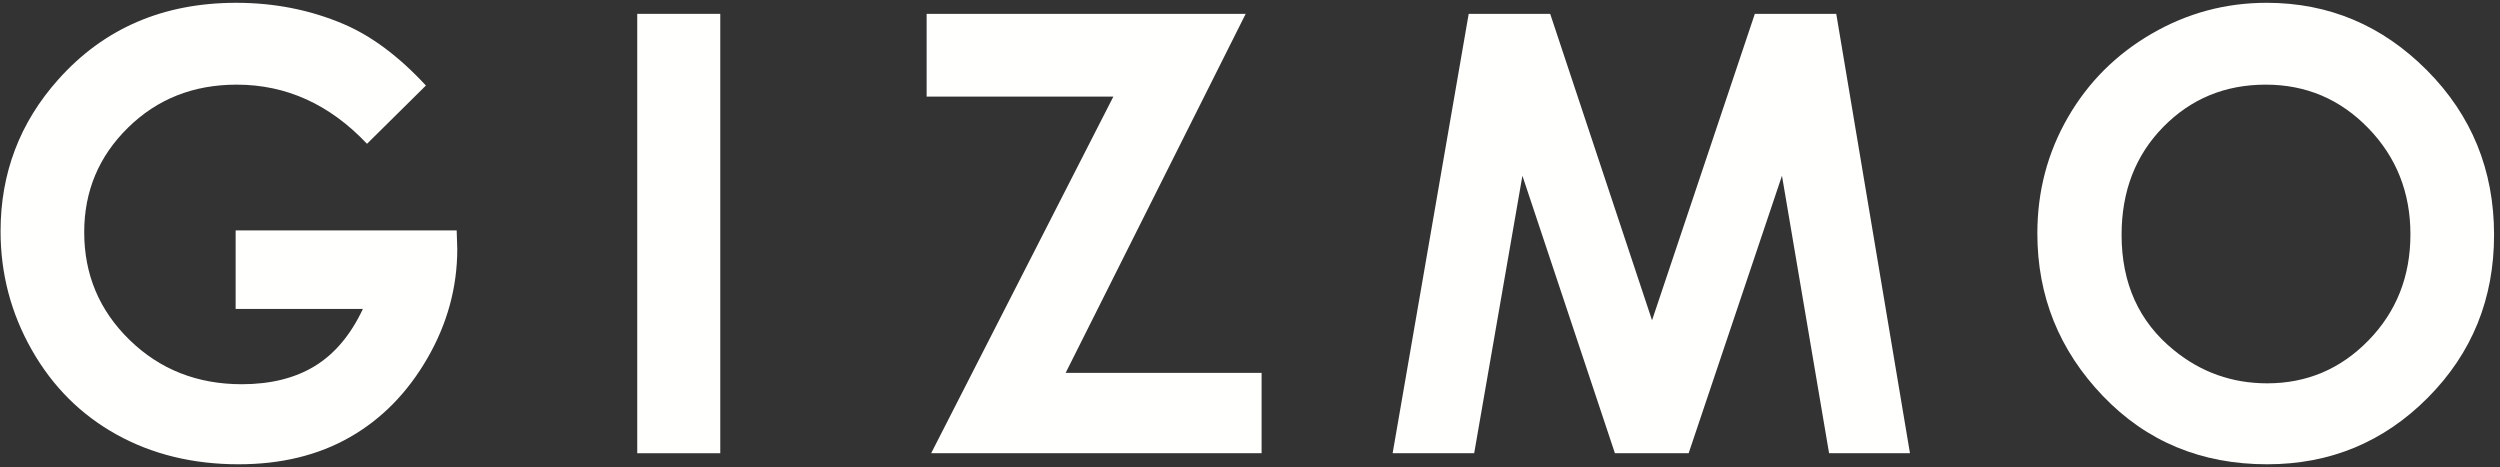 <?xml version="1.0" encoding="UTF-8"?>
<svg width="621px" height="116px" viewBox="0 0 621 116" version="1.1" xmlns="http://www.w3.org/2000/svg" xmlns:xlink="http://www.w3.org/1999/xlink">
    <rect x="0" y="0" width="621" height="116" fill="#333333" stroke="none"/>
    <title>Group</title>
    <g id="Page-1" stroke="none" stroke-width="1" fill="none" fill-rule="evenodd">
        <g id="GIZMO_logo_color_white" transform="translate(-230, -686)" fill="#FFFFFE">
            <g id="Group" transform="translate(230.142, 686.697)">
                <path d="M58.391,56.537 L58.391,76.05 L89.997,76.05 C86.975,82.479 83.004,87.203 78.077,90.22 C73.149,93.237 67.095,94.745 59.916,94.745 C48.874,94.745 39.59,91.087 32.065,83.766 C24.536,76.445 20.775,67.516 20.775,56.98 C20.775,46.792 24.401,38.135 31.654,31.013 C38.906,23.89 47.903,20.329 58.646,20.329 C70.975,20.329 81.765,25.226 91.023,35.019 L105.653,20.551 C98.974,13.331 92.151,8.234 85.177,5.267 C76.912,1.757 68.036,5.68434189e-14 58.539,5.68434189e-14 C40.385,5.68434189e-14 25.646,6.356 14.319,19.068 C4.773,29.752 0,42.316 0,56.759 C0,67.295 2.585,77.114 7.753,86.215 C12.923,95.316 19.944,102.326 28.823,107.248 C37.702,112.169 47.806,114.63 59.134,114.63 C69.717,114.63 78.942,112.379 86.806,107.878 C94.672,103.379 101.078,96.849 106.023,88.291 C110.968,79.734 113.444,70.683 113.444,61.137 L113.296,56.537 L58.391,56.537" id="Fill-19"></path>
                <polygon id="Fill-20" points="158.15 111.885 178.774 111.885 178.774 2.745 158.15 2.745"></polygon>
                <polyline id="Fill-21" points="309.285 2.745 230.034 2.745 230.034 23.296 276.42 23.296 231.156 111.885 313.238 111.885 313.238 91.927 264.563 91.927 309.285 2.745"></polyline>
                <polyline id="Fill-22" points="435.756 2.745 410.225 78.868 384.926 2.745 364.682 2.745 345.788 111.885 366.043 111.885 378.025 42.958 401.005 111.885 419.315 111.885 442.5 42.958 454.203 111.885 474.293 111.885 455.984 2.745 435.756 2.745"></polyline>
                <path d="M588.208,83.84 C581.275,90.963 572.882,94.523 563.031,94.523 C554.315,94.523 546.591,91.778 539.858,86.289 C531.192,79.265 526.86,69.717 526.86,57.649 C526.86,46.815 530.302,37.889 537.185,30.864 C544.067,23.842 552.556,20.329 562.66,20.329 C572.66,20.329 581.153,23.928 588.134,31.125 C595.116,38.32 598.608,47.113 598.608,57.501 C598.608,67.936 595.14,76.718 588.208,83.84 Z M602.713,16.767 C591.6,5.59 578.324,5.68434189e-14 562.881,5.68434189e-14 C552.686,5.68434189e-14 543.169,2.558 534.335,7.679 C525.501,12.798 518.558,19.734 513.51,28.489 C508.462,37.244 505.936,46.842 505.936,57.277 C505.936,72.858 511.357,86.312 522.196,97.641 C533.036,108.966 546.646,114.63 563.031,114.63 C578.67,114.63 591.972,109.116 602.935,98.085 C613.898,87.055 619.383,73.577 619.383,57.649 C619.383,41.574 613.826,27.947 602.713,16.767 L602.713,16.767 Z" id="Fill-23"></path>
            </g>
        </g>
    </g>
</svg>